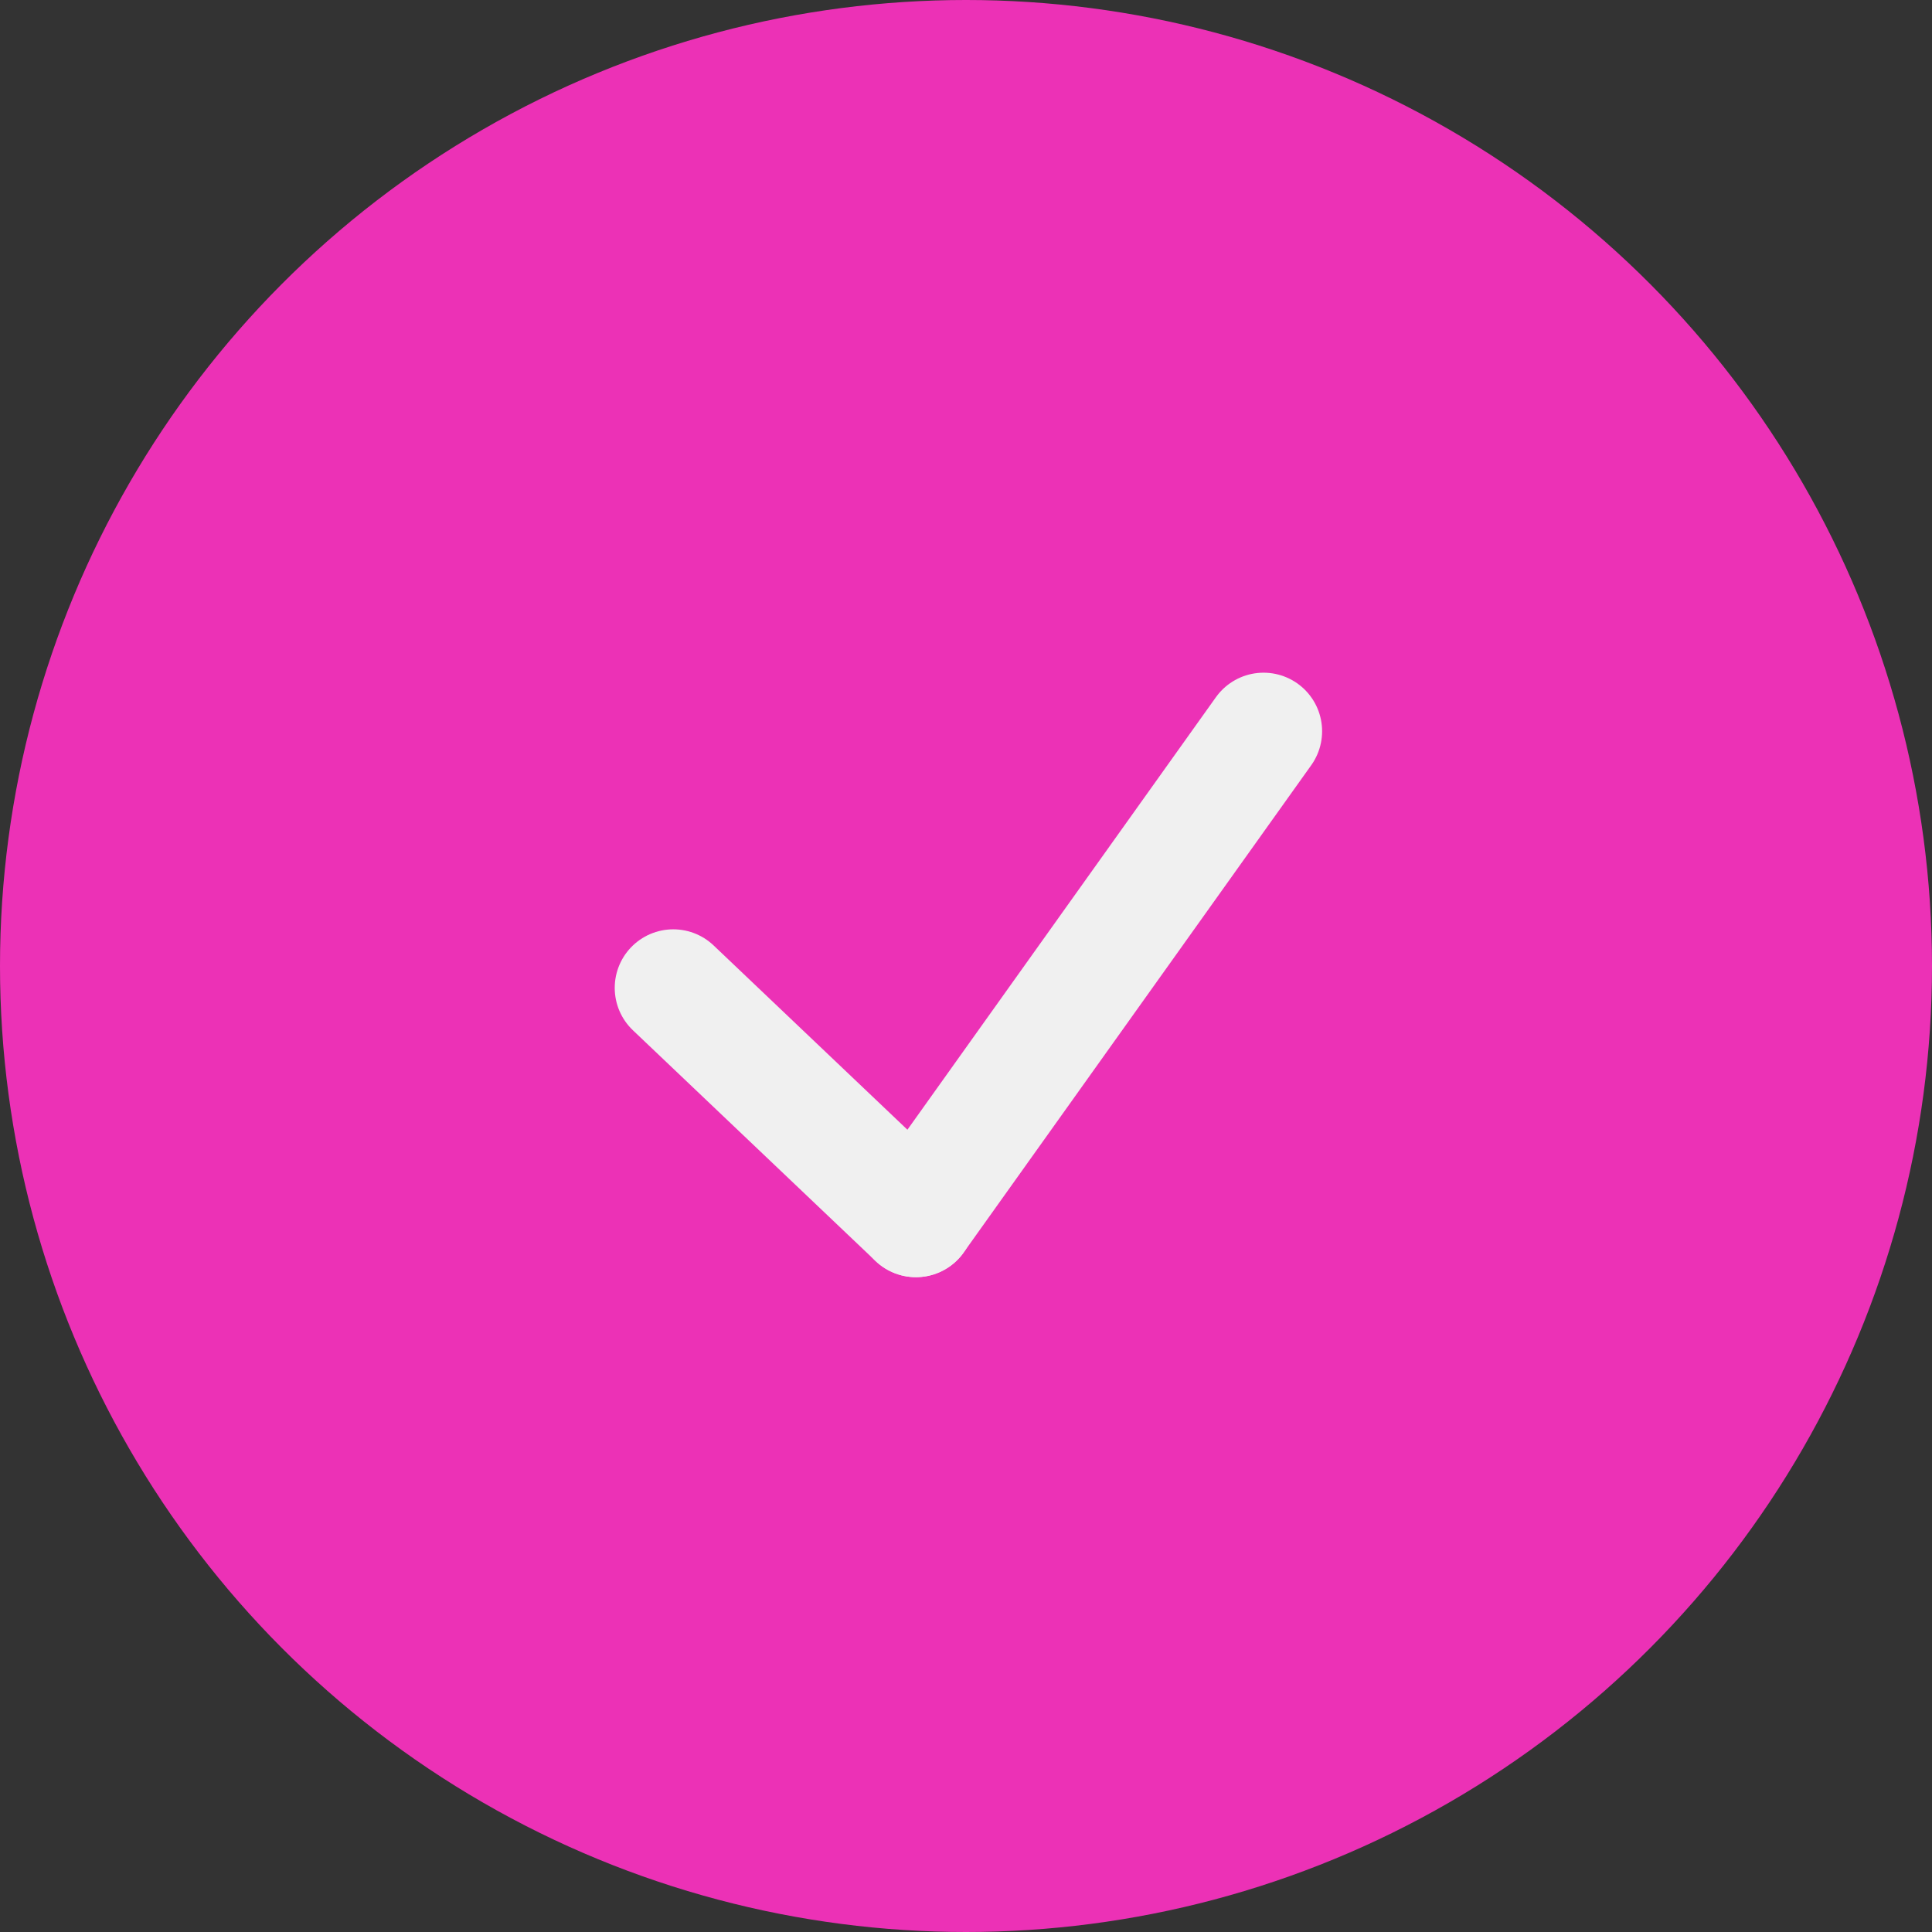 <svg width="66" height="66" viewBox="0 0 66 66" fill="none" xmlns="http://www.w3.org/2000/svg">
<rect x="0" y="0" width="66" height="66" fill="#333333" stroke="none"/>
<circle cx="33" cy="33" r="33" fill="#EC31B6"/>
<path d="M43.165 24.98L31.289 41.63" stroke="#F0F0F0" stroke-width="4" stroke-linecap="round"/>
<path d="M23 33.747L31.29 41.63" stroke="#F0F0F0" stroke-width="4" stroke-linecap="round"/>
</svg>
